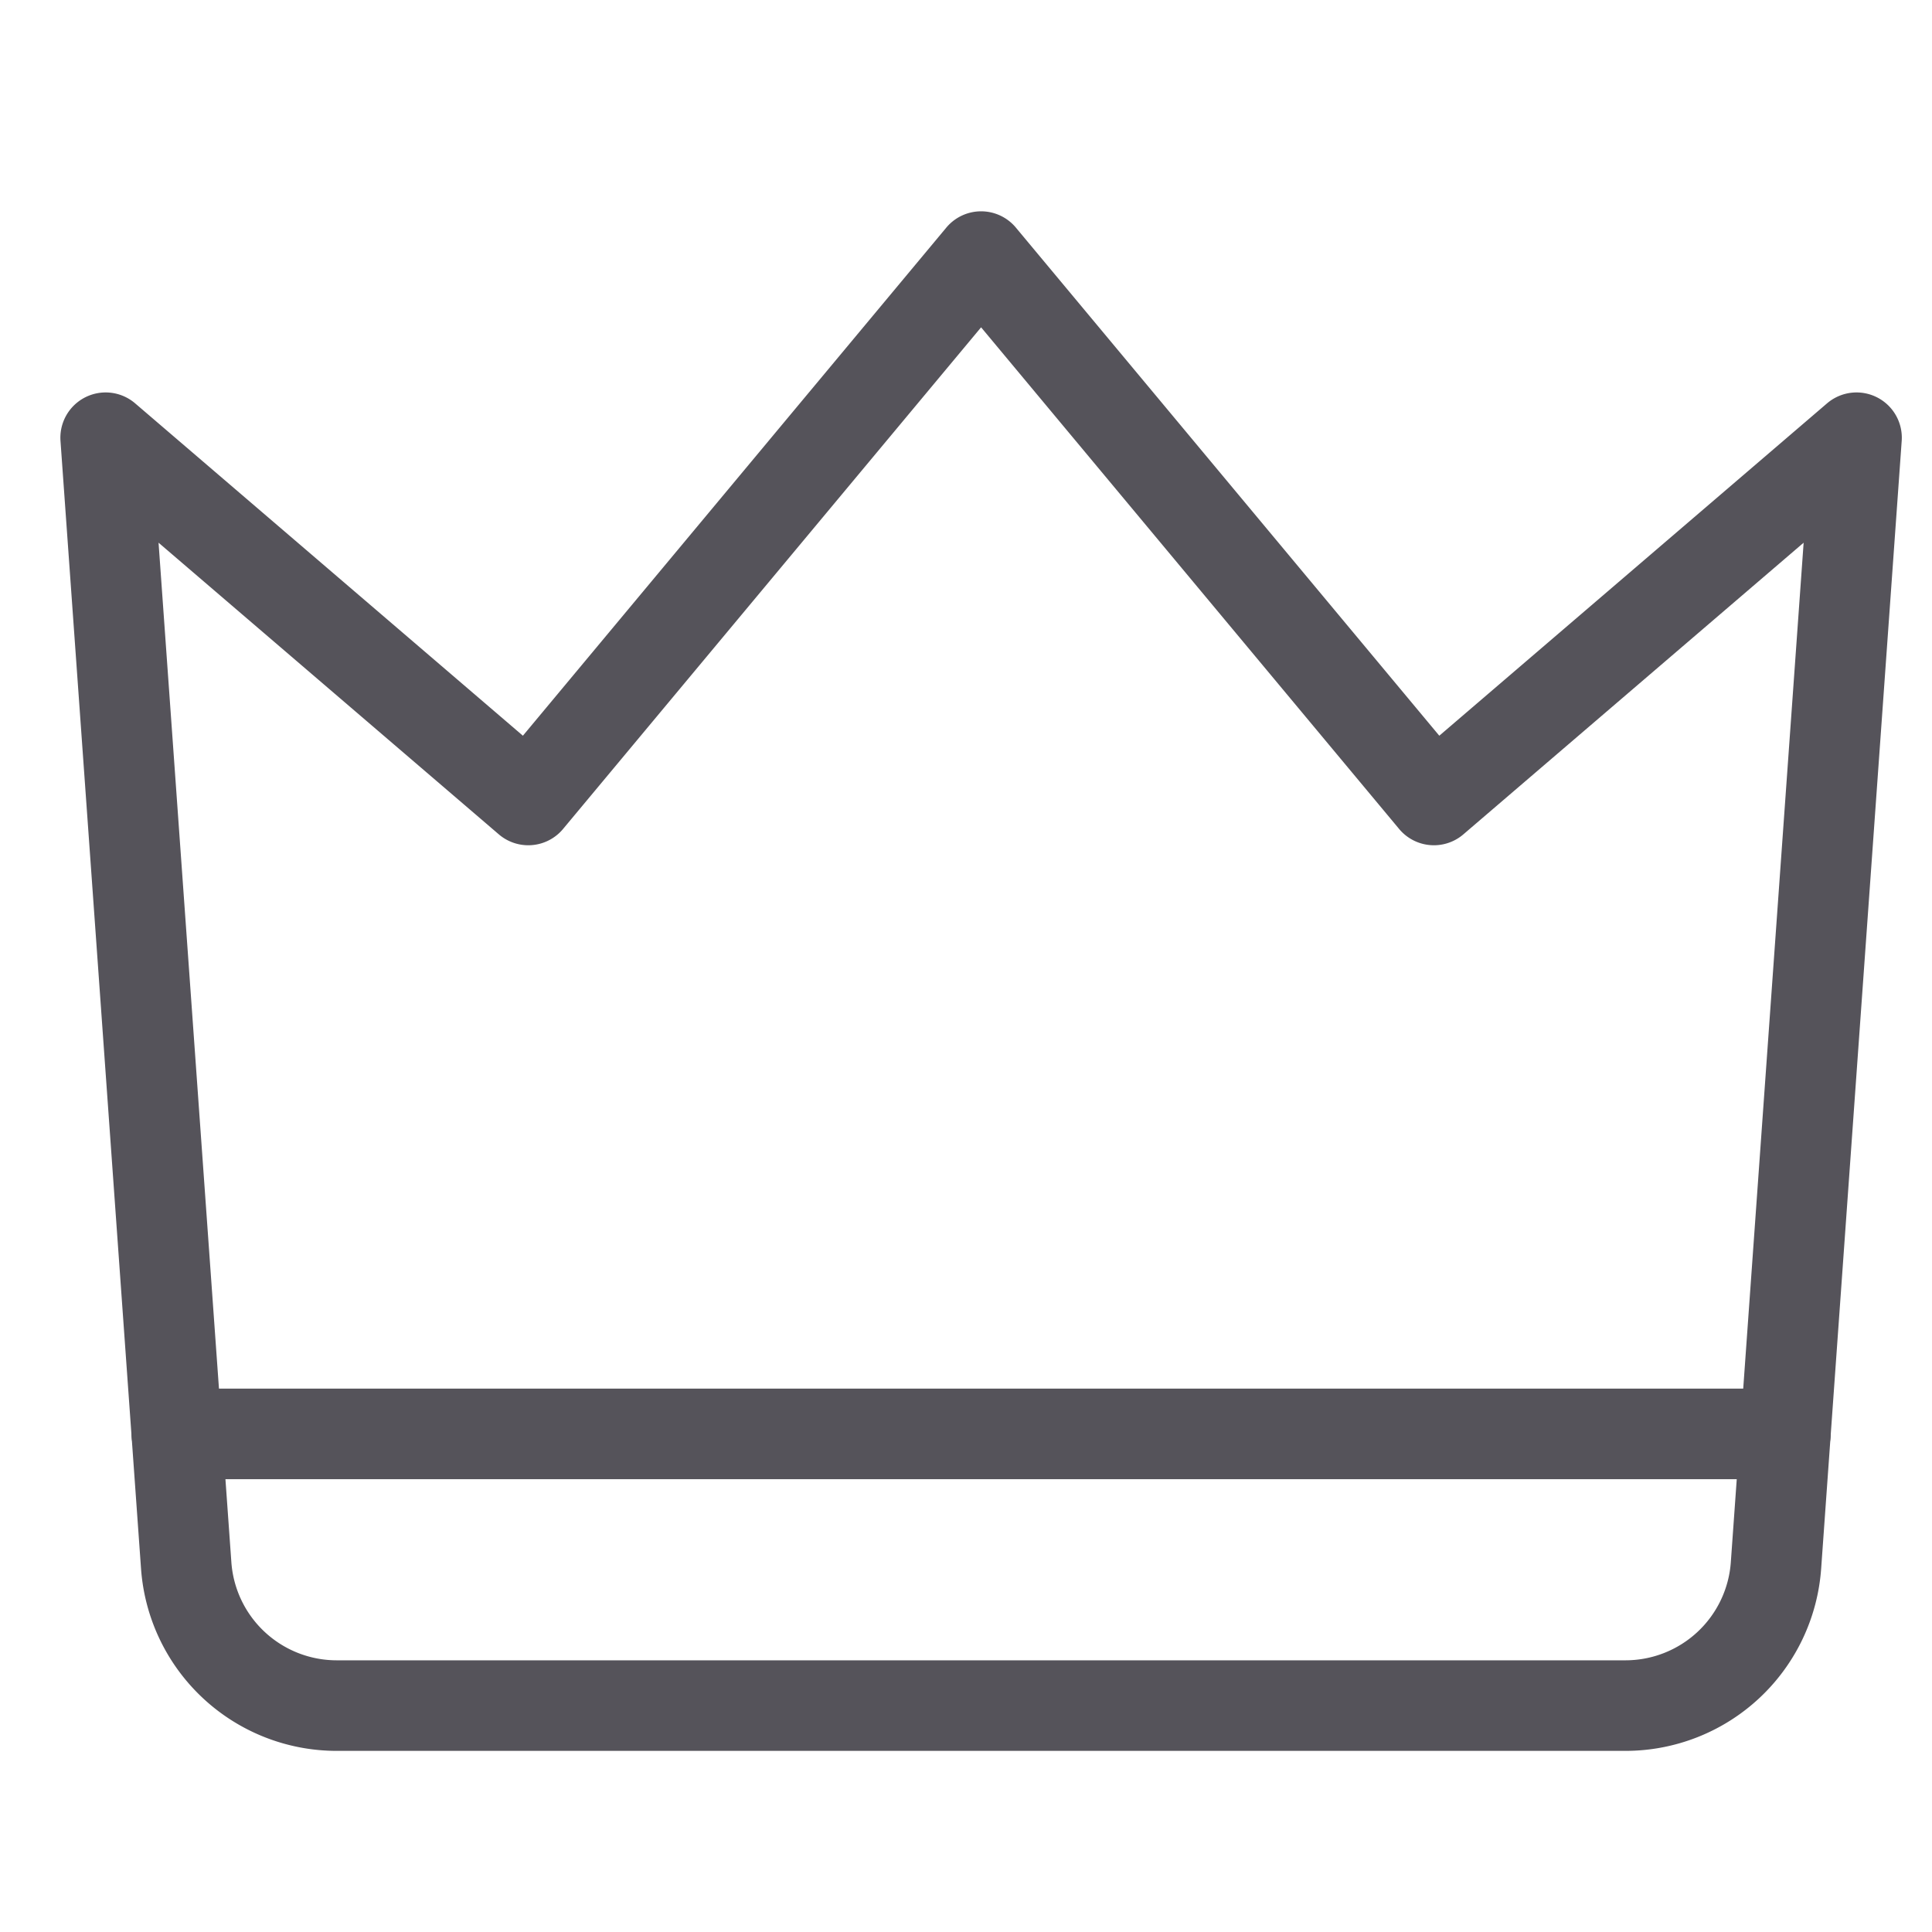 <svg xmlns="http://www.w3.org/2000/svg" width="64" height="64" viewBox="0 0 64 64"><g class="nc-icon-wrapper" fill="#55535a" stroke-linecap="round" stroke-linejoin="round" transform="translate(0.5 0.5)"><line data-cap="butt" data-color="color-2" x1="5.357" y1="47" x2="58.643" y2="47" fill="none" stroke="#55535a" stroke-width="3"></line> <path d="M61,14,47,26,32,8,17,26,3,14,5.668,51.356A5,5,0,0,0,10.656,56H53.344a5,5,0,0,0,4.988-4.644Z" fill="none" stroke="#55535a" stroke-width="3"></path></g></svg>